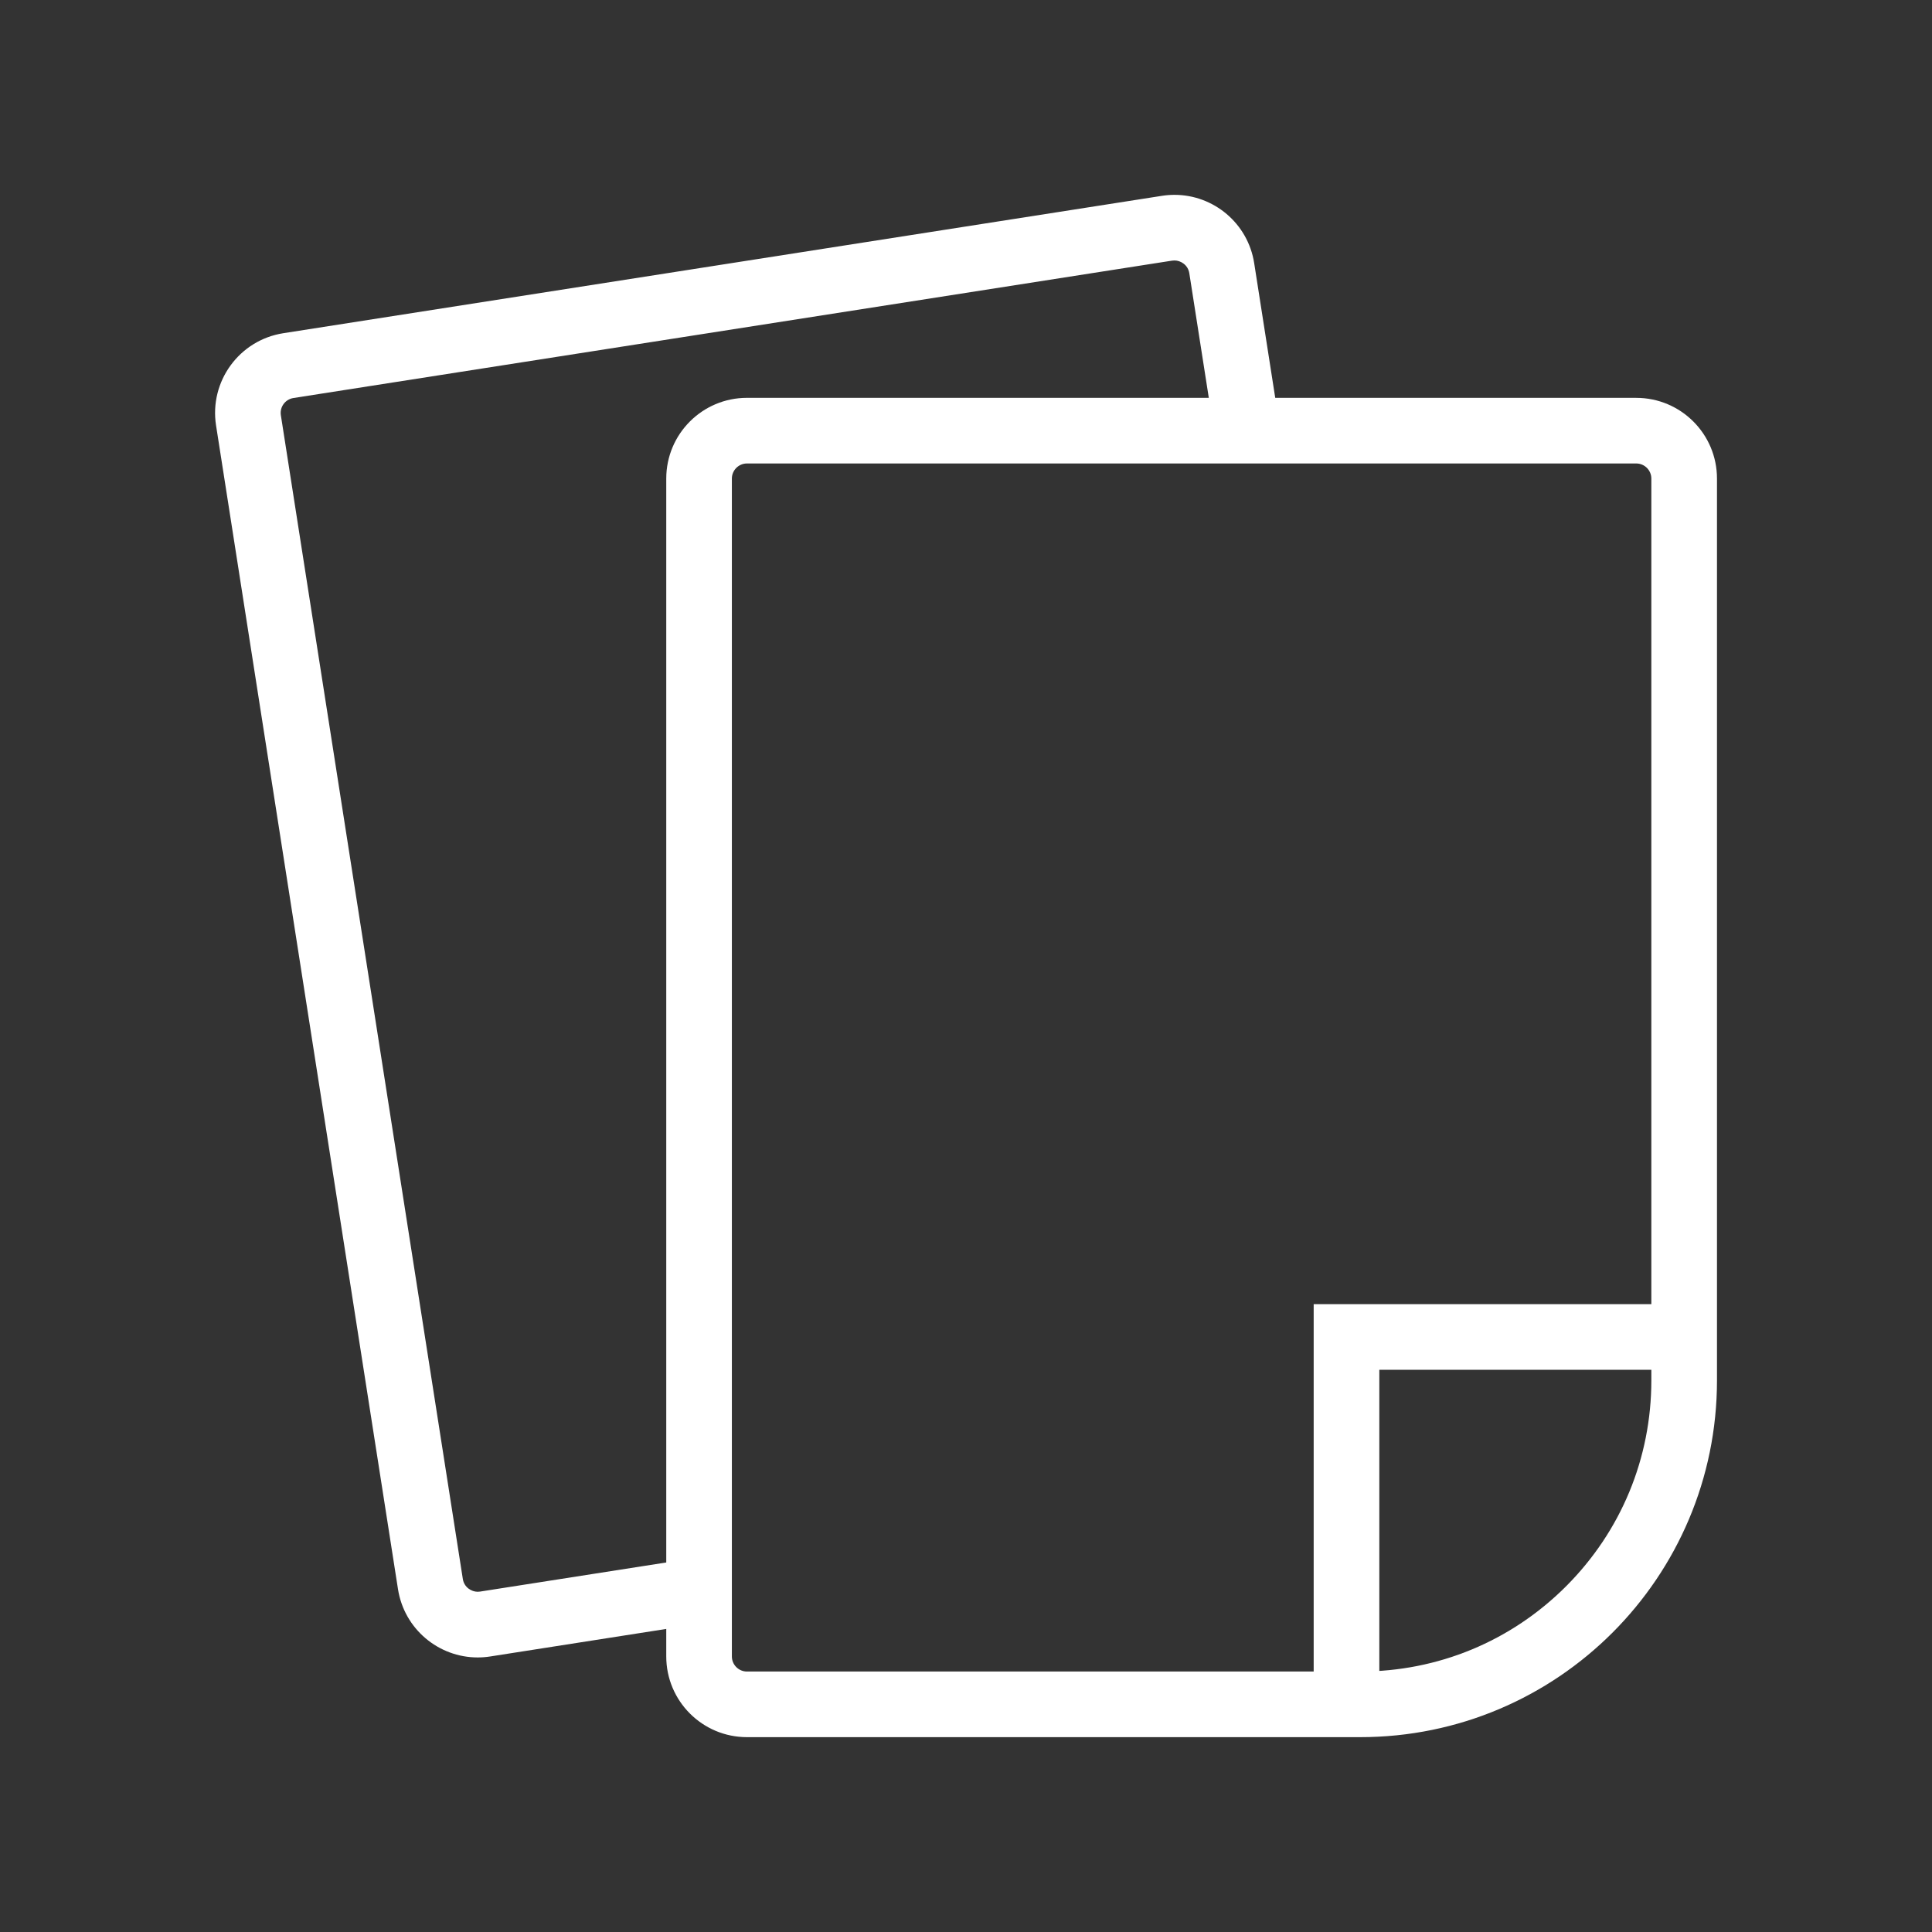 <svg viewBox="0 0 750 750" xmlns="http://www.w3.org/2000/svg" data-name="Layer 1" id="Layer_1">
  <rect x="0" y="0" width="750" height="750" fill="#333333" stroke="none"/>
  <defs>
    <style>
      .cls-1 {
        fill: #fff;
      }
    </style>
  </defs>
  <path d="M635.19,179.92c3.23,0,5.86,2.63,5.86,5.86v350.09c0,30.19-11.76,58.57-33.1,79.92-21.35,21.35-49.73,33.1-79.92,33.1h-238.06c-3.23,0-5.86-2.63-5.86-5.86V185.78c0-3.23,2.63-5.86,5.86-5.86h345.22M635.19,154.44h-345.22c-17.3,0-31.33,14.03-31.33,31.33v457.26c0,17.3,14.03,31.33,31.33,31.33h238.06c76.49,0,138.5-62.01,138.5-138.5V185.78c0-17.3-14.03-31.33-31.33-31.33h0Z" class="cls-1"></path>
  <polygon points="535.45 664.02 509.97 664.02 509.97 506.27 651.39 506.27 651.39 531.75 535.45 531.75 535.45 664.02" class="cls-1"></polygon>
  <path d="M269.72,604.82l-83.36,13.03c-.32.05-.64.07-.94.07-2.41,0-5.25-1.74-5.75-4.96L109.03,161.2c-.5-3.19,1.69-6.19,4.88-6.69l341.08-53.33c.32-.05.64-.07.95-.07,2.41,0,5.24,1.74,5.75,4.96l9.79,62.59c8.56-.2,17.12-.41,25.69-.63l-10.3-65.89c-2.42-15.46-15.75-26.5-30.92-26.5-1.61,0-3.24.12-4.88.38l-341.08,53.33c-17.1,2.67-28.79,18.7-26.12,35.8l70.63,451.77c2.42,15.46,15.75,26.5,30.92,26.5,1.61,0,3.24-.12,4.88-.38l82.68-12.93c-.56-8.49-1.38-17-3.25-25.28Z" class="cls-1"></path>
</svg>